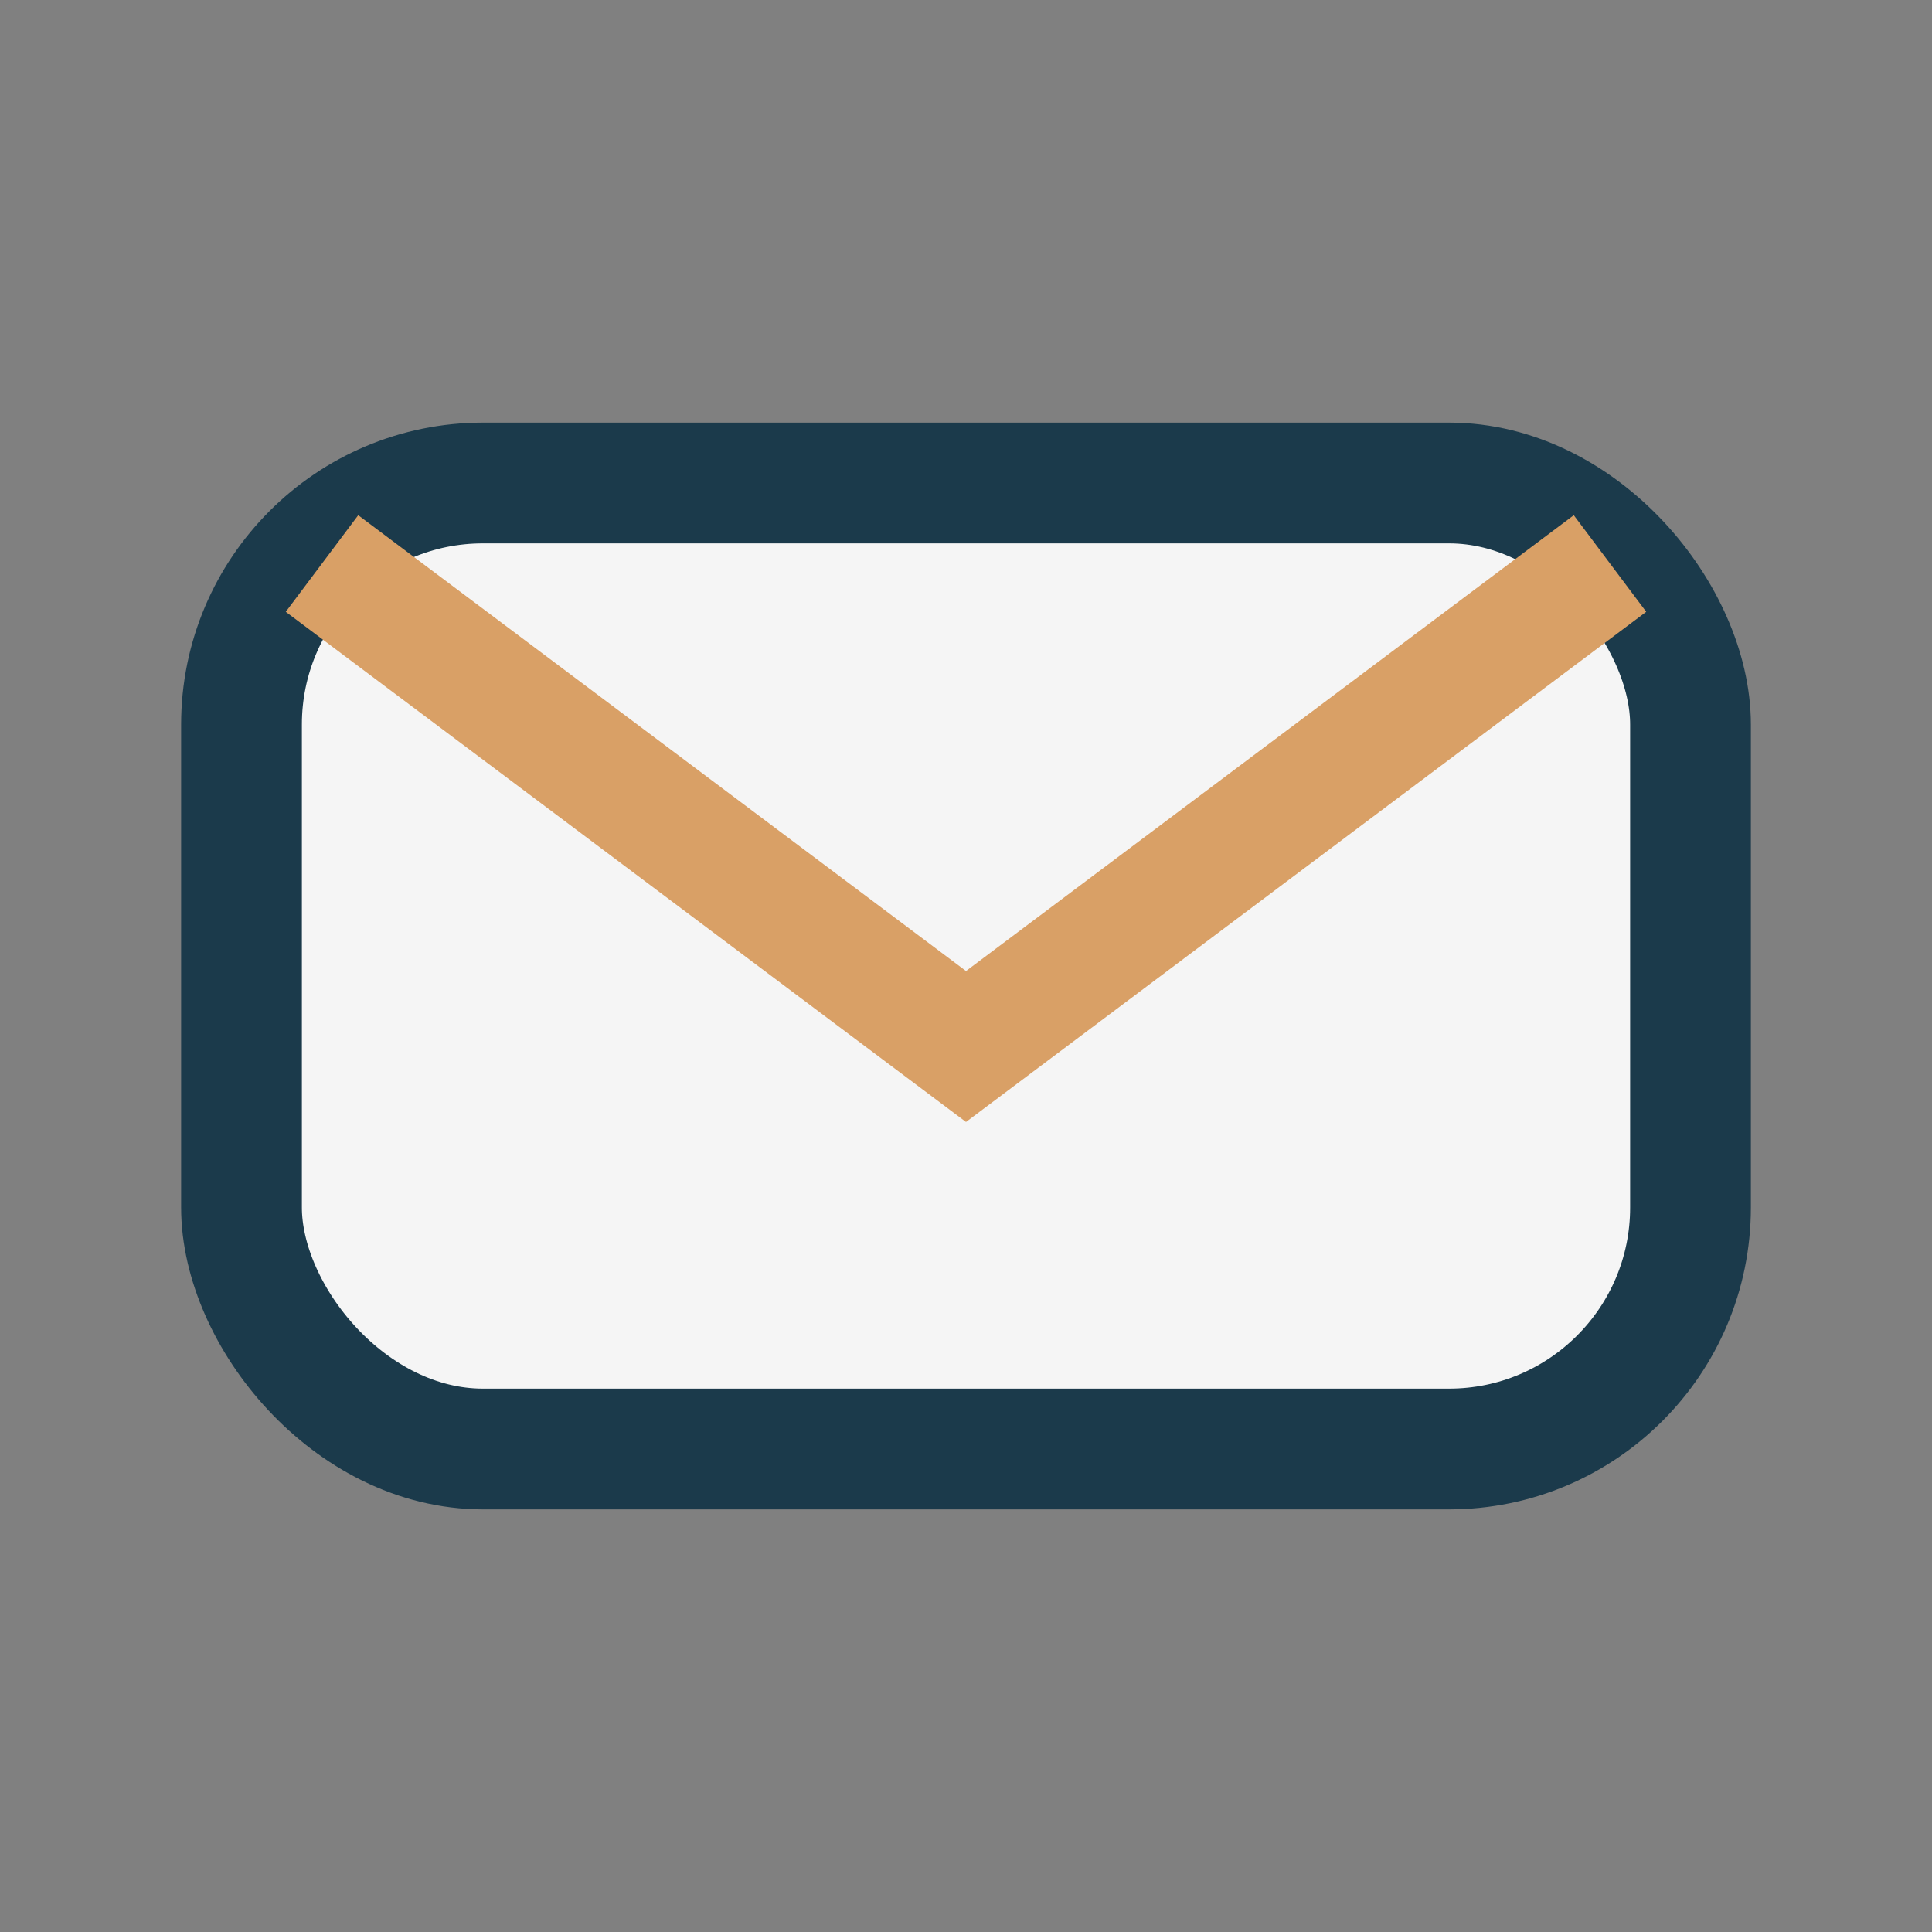 <?xml version="1.0" encoding="UTF-8"?>
<svg xmlns="http://www.w3.org/2000/svg" width="24" height="24" viewBox="0 0 24 24"><rect x="0" y="0" width="24" height="24" fill="#808080" stroke="none"/><rect x="3" y="6" width="18" height="12" rx="3" fill="#F5F5F5" stroke="#1B3A4B" stroke-width="1.5"/><path d="M4 7l8 6 8-6" fill="none" stroke="#D9A066" stroke-width="1.5"/></svg>